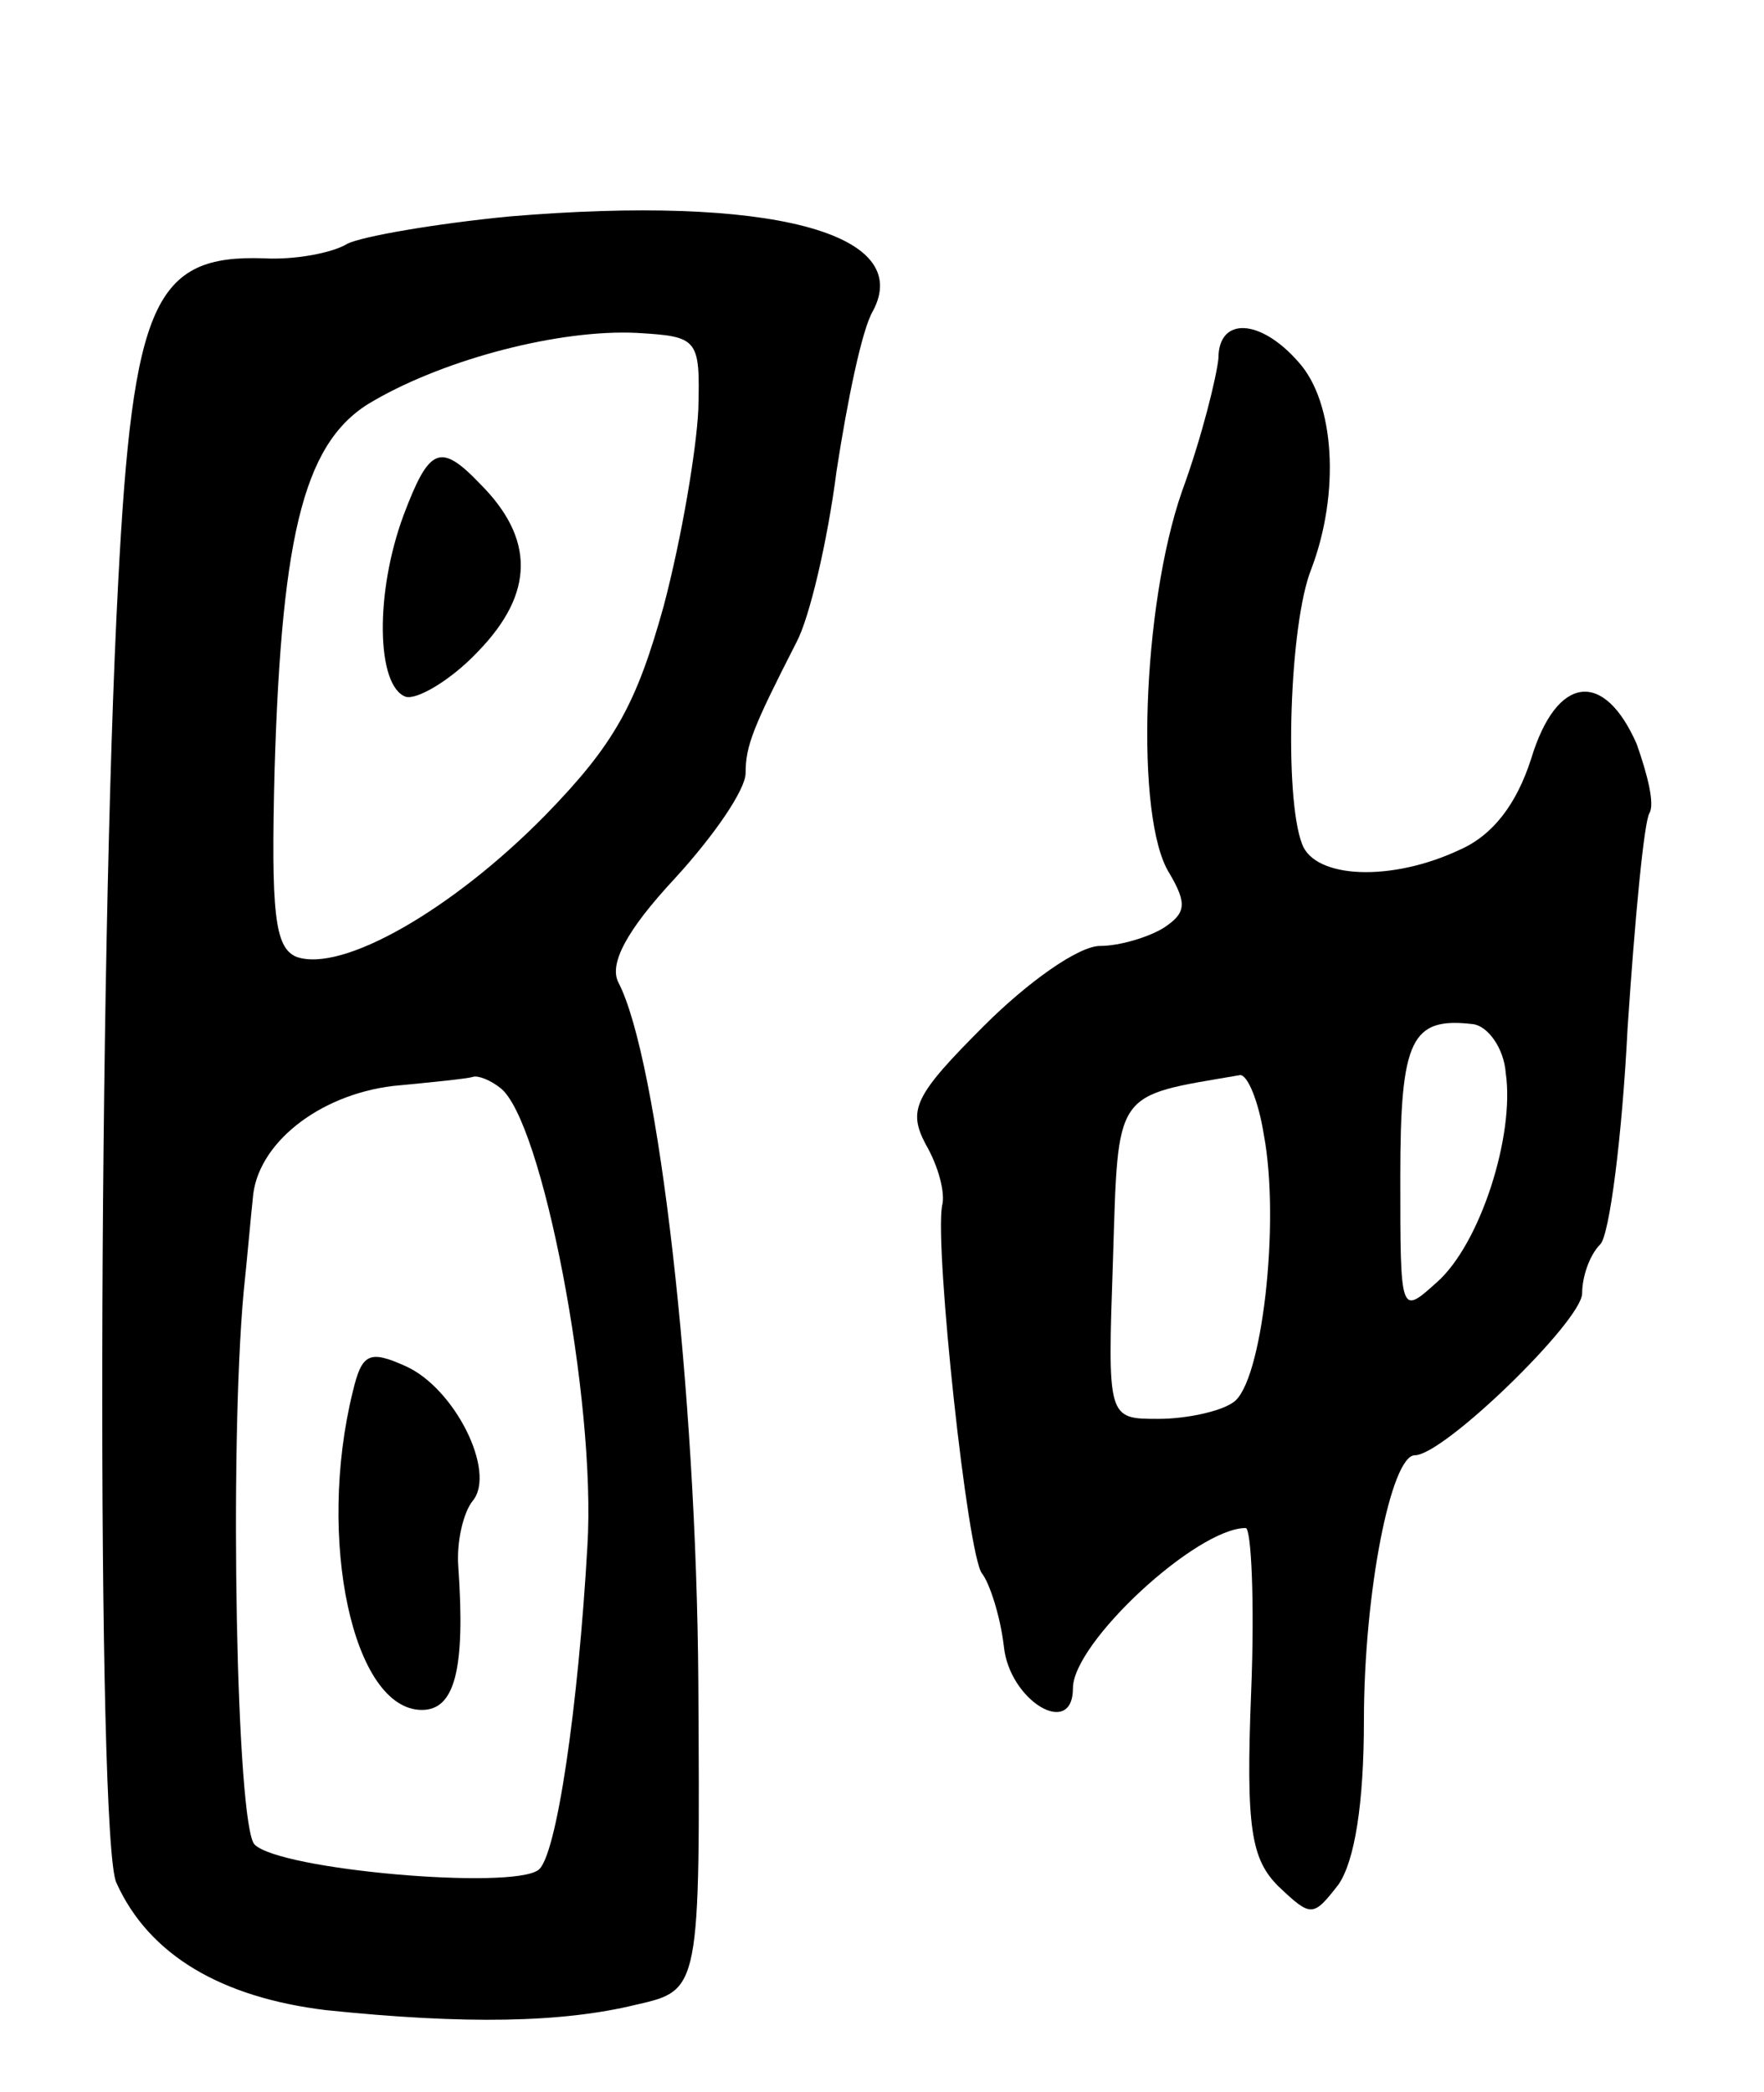 <svg version="1.0" xmlns="http://www.w3.org/2000/svg" width="97" height="115" viewBox="0 0 97 115" ><g transform="translate(0,115) scale(0.1,-0.1)" ><path d="M280 1031 c-41 -4 -81 -11 -89 -15 -8 -5 -29 -9 -46 -8 -60 2 -72 -24 -80 -178 -11 -206 -12 -692 -1 -715 18 -40 58 -63 115 -70 77 -8 130 -7 171 3 35 8 35 8 34 177 -1 160 -22 343 -44 385 -5 10 4 28 31 57 22 24 39 49 39 58 0 15 4 25 28 72 7 13 17 55 22 94 6 39 14 78 20 88 23 43 -57 64 -200 52z m104 -106 c-1 -22 -9 -70 -19 -108 -15 -54 -27 -76 -65 -115 -51 -52 -112 -87 -137 -78 -12 5 -14 24 -12 103 4 133 17 182 55 203 40 23 102 39 144 37 34 -2 35 -3 34 -42z m-109 -373 c23 -17 53 -172 48 -252 -5 -88 -17 -171 -27 -178 -15 -11 -142 0 -156 14 -10 10 -14 217 -6 304 2 19 4 42 5 51 2 30 36 57 77 62 21 2 41 4 44 5 3 1 10 -2 15 -6z"/><path d="M222 867 c-16 -43 -15 -94 1 -100 6 -2 25 9 40 25 31 32 31 62 1 92 -22 23 -28 20 -42 -17z"/><path d="M194 385 c-20 -81 0 -175 38 -175 18 0 24 22 20 79 -1 14 3 30 8 36 13 16 -10 62 -37 74 -20 9 -24 7 -29 -14z"/><path d="M670 953 c-1 -10 -9 -43 -20 -73 -22 -63 -26 -180 -7 -210 10 -17 9 -22 -3 -30 -8 -5 -24 -10 -35 -10 -12 0 -40 -20 -64 -44 -38 -38 -42 -46 -32 -65 7 -12 11 -27 9 -34 -4 -24 14 -192 22 -202 4 -5 10 -23 12 -40 3 -30 38 -51 38 -23 0 25 68 88 95 88 3 0 5 -40 3 -90 -3 -75 0 -92 15 -107 18 -17 19 -17 33 1 9 13 14 45 14 90 0 71 15 146 28 146 16 0 92 74 92 89 0 9 4 21 10 27 5 5 12 59 15 119 4 60 9 113 12 118 3 5 -1 21 -7 38 -18 41 -44 38 -58 -8 -8 -25 -21 -42 -39 -50 -38 -18 -80 -16 -87 3 -10 26 -7 121 5 151 16 42 13 92 -7 114 -21 24 -44 25 -44 2z m158 -393 c5 -34 -14 -94 -38 -115 -20 -18 -20 -18 -20 58 0 76 6 88 40 84 8 -1 17 -13 18 -27z m-133 -34 c9 -48 -1 -137 -17 -147 -7 -5 -26 -9 -41 -9 -28 0 -28 0 -25 87 3 95 0 90 70 102 4 0 10 -14 13 -33z"/></g></svg> 

